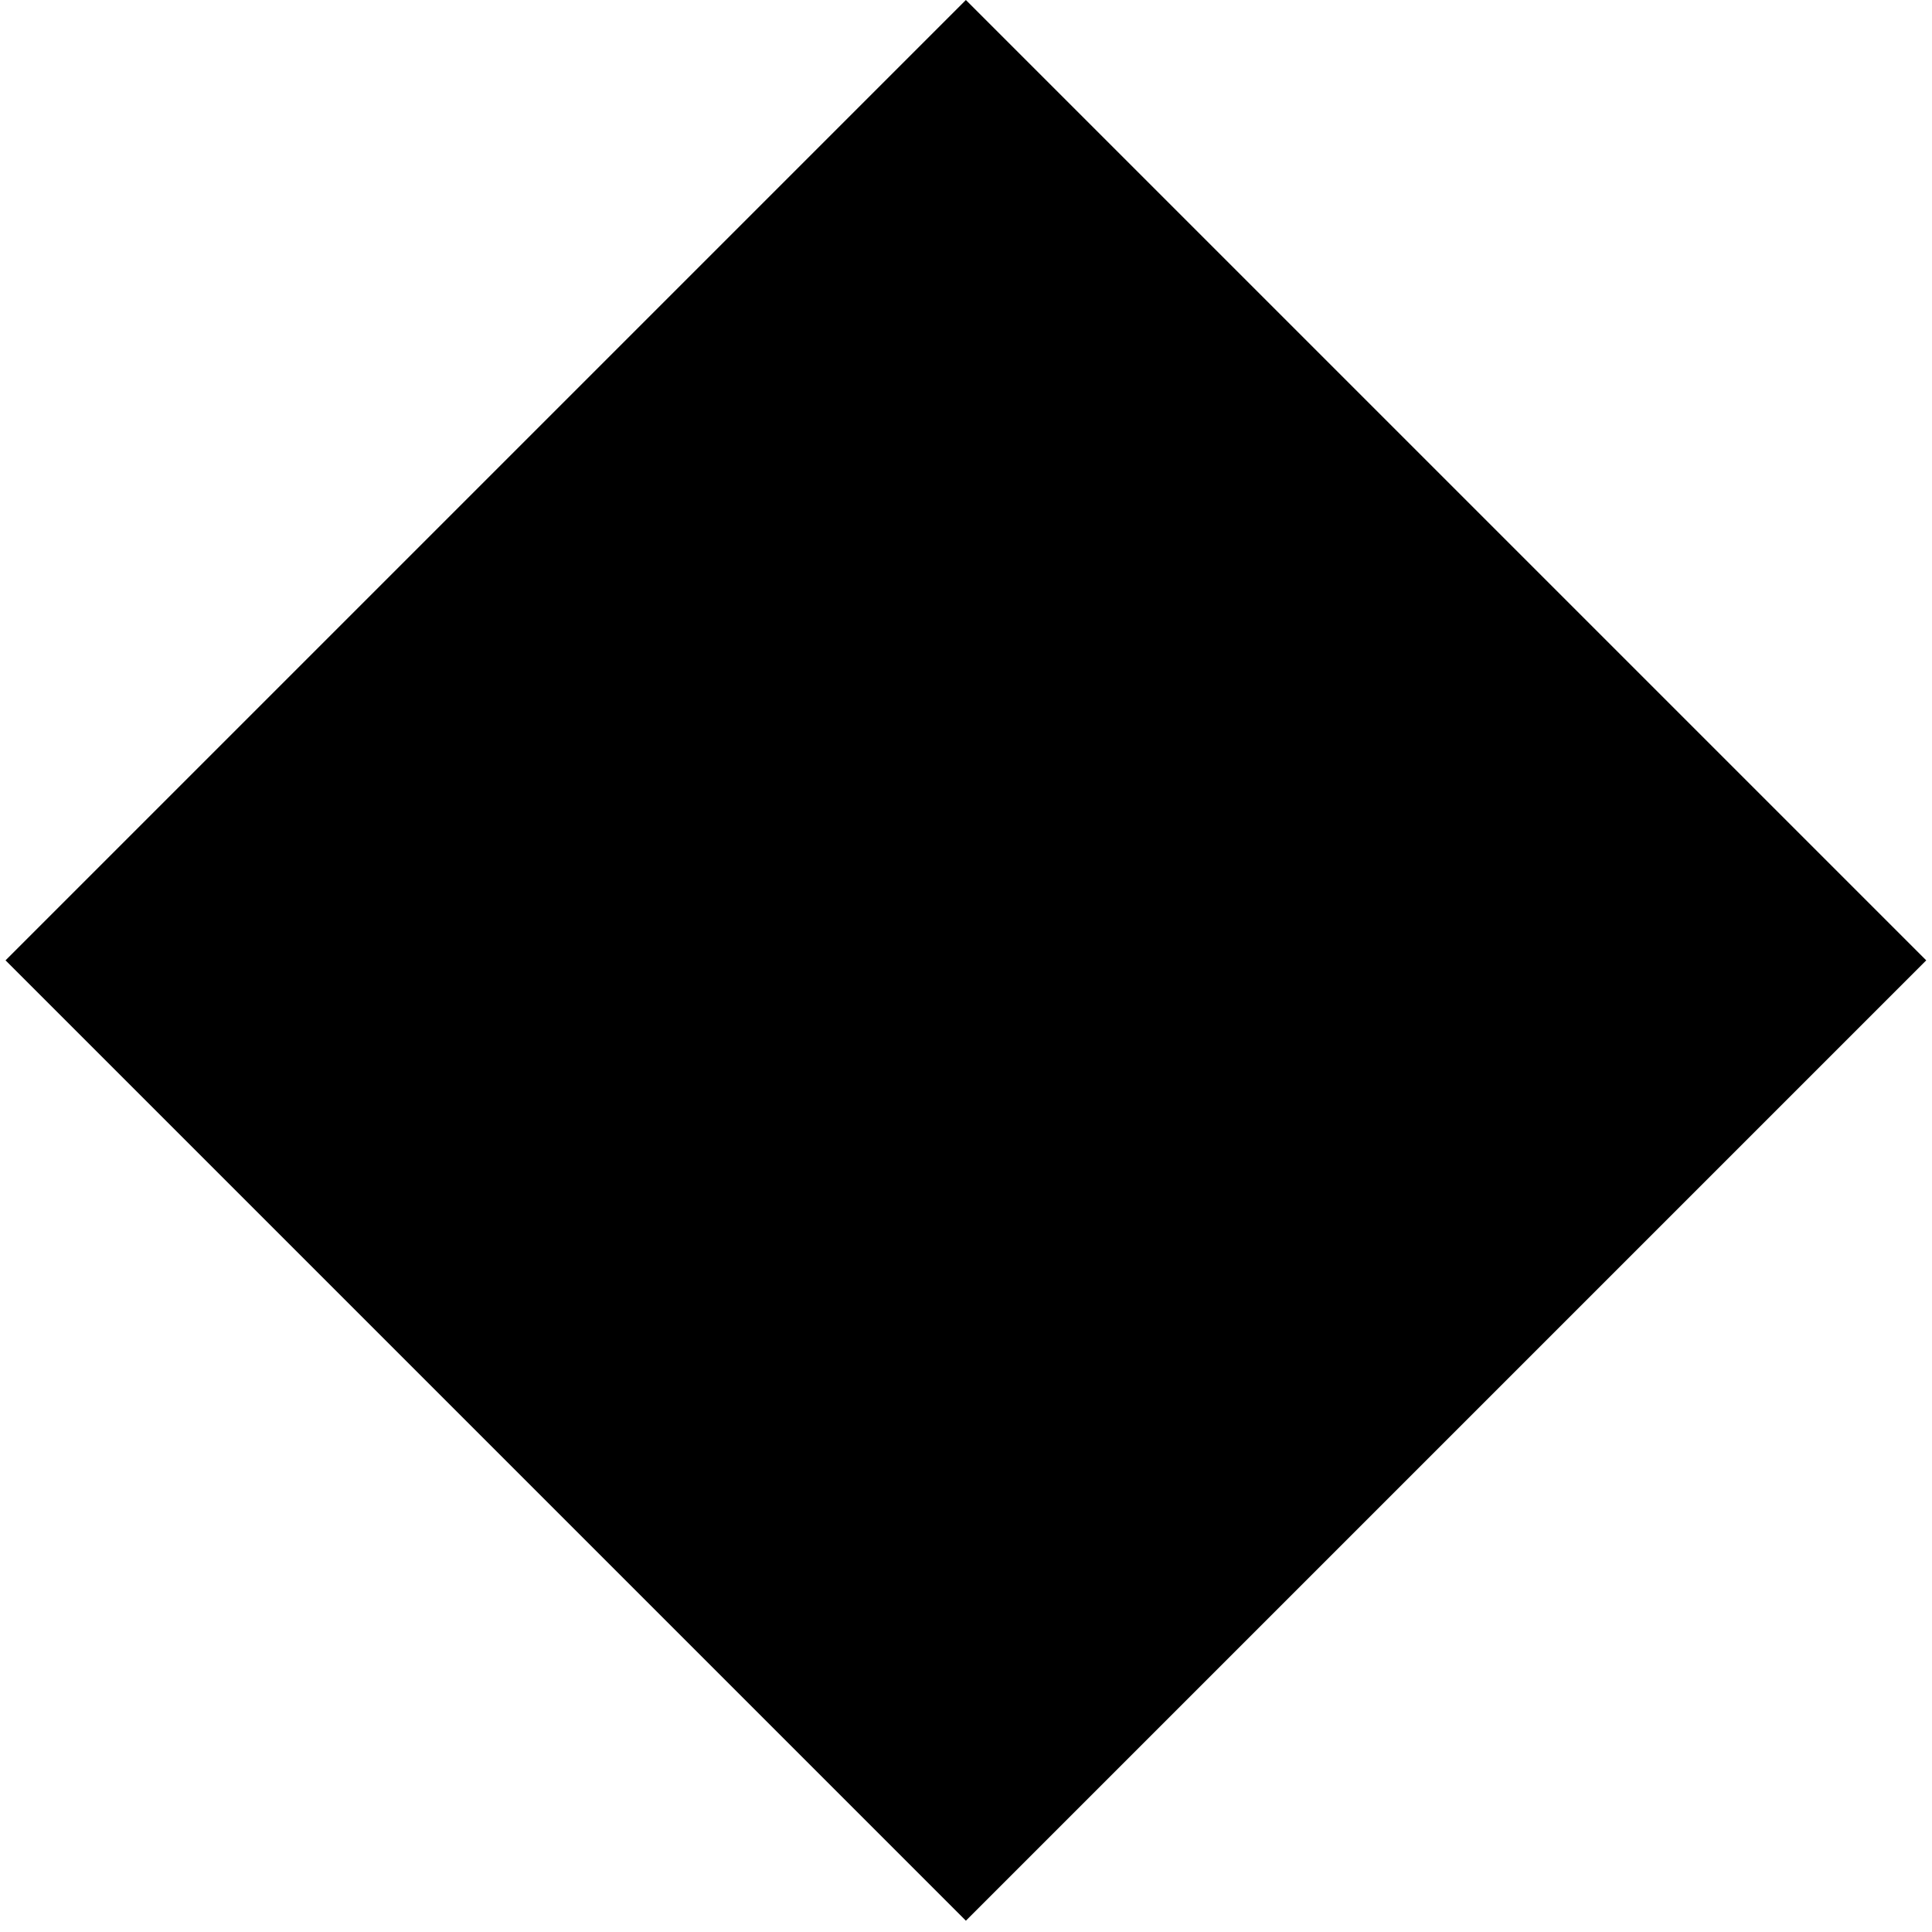 <?xml version="1.0" encoding="UTF-8"?>
<svg width="101px" height="101px" viewBox="0 0 101 101" version="1.1" xmlns="http://www.w3.org/2000/svg" xmlns:xlink="http://www.w3.org/1999/xlink">
    <title>Block</title>
    <g id="Page-1" stroke="none" stroke-width="1" fill="none" fill-rule="evenodd">
        <g id="logo-study" transform="translate(-0.5, 0)">
            <g id="Block" transform="translate(0.5, 0)">
                <rect id="Rectangle" fill="#000000" transform="translate(50.494, 50.205) rotate(45) translate(-50.494, -50.205) " x="14.994" y="14.705" width="71" height="71"></rect>
                <rect id="Rectangle" x="0" y="0.205" width="100" height="100"></rect>
            </g>
        </g>
    </g>
</svg>